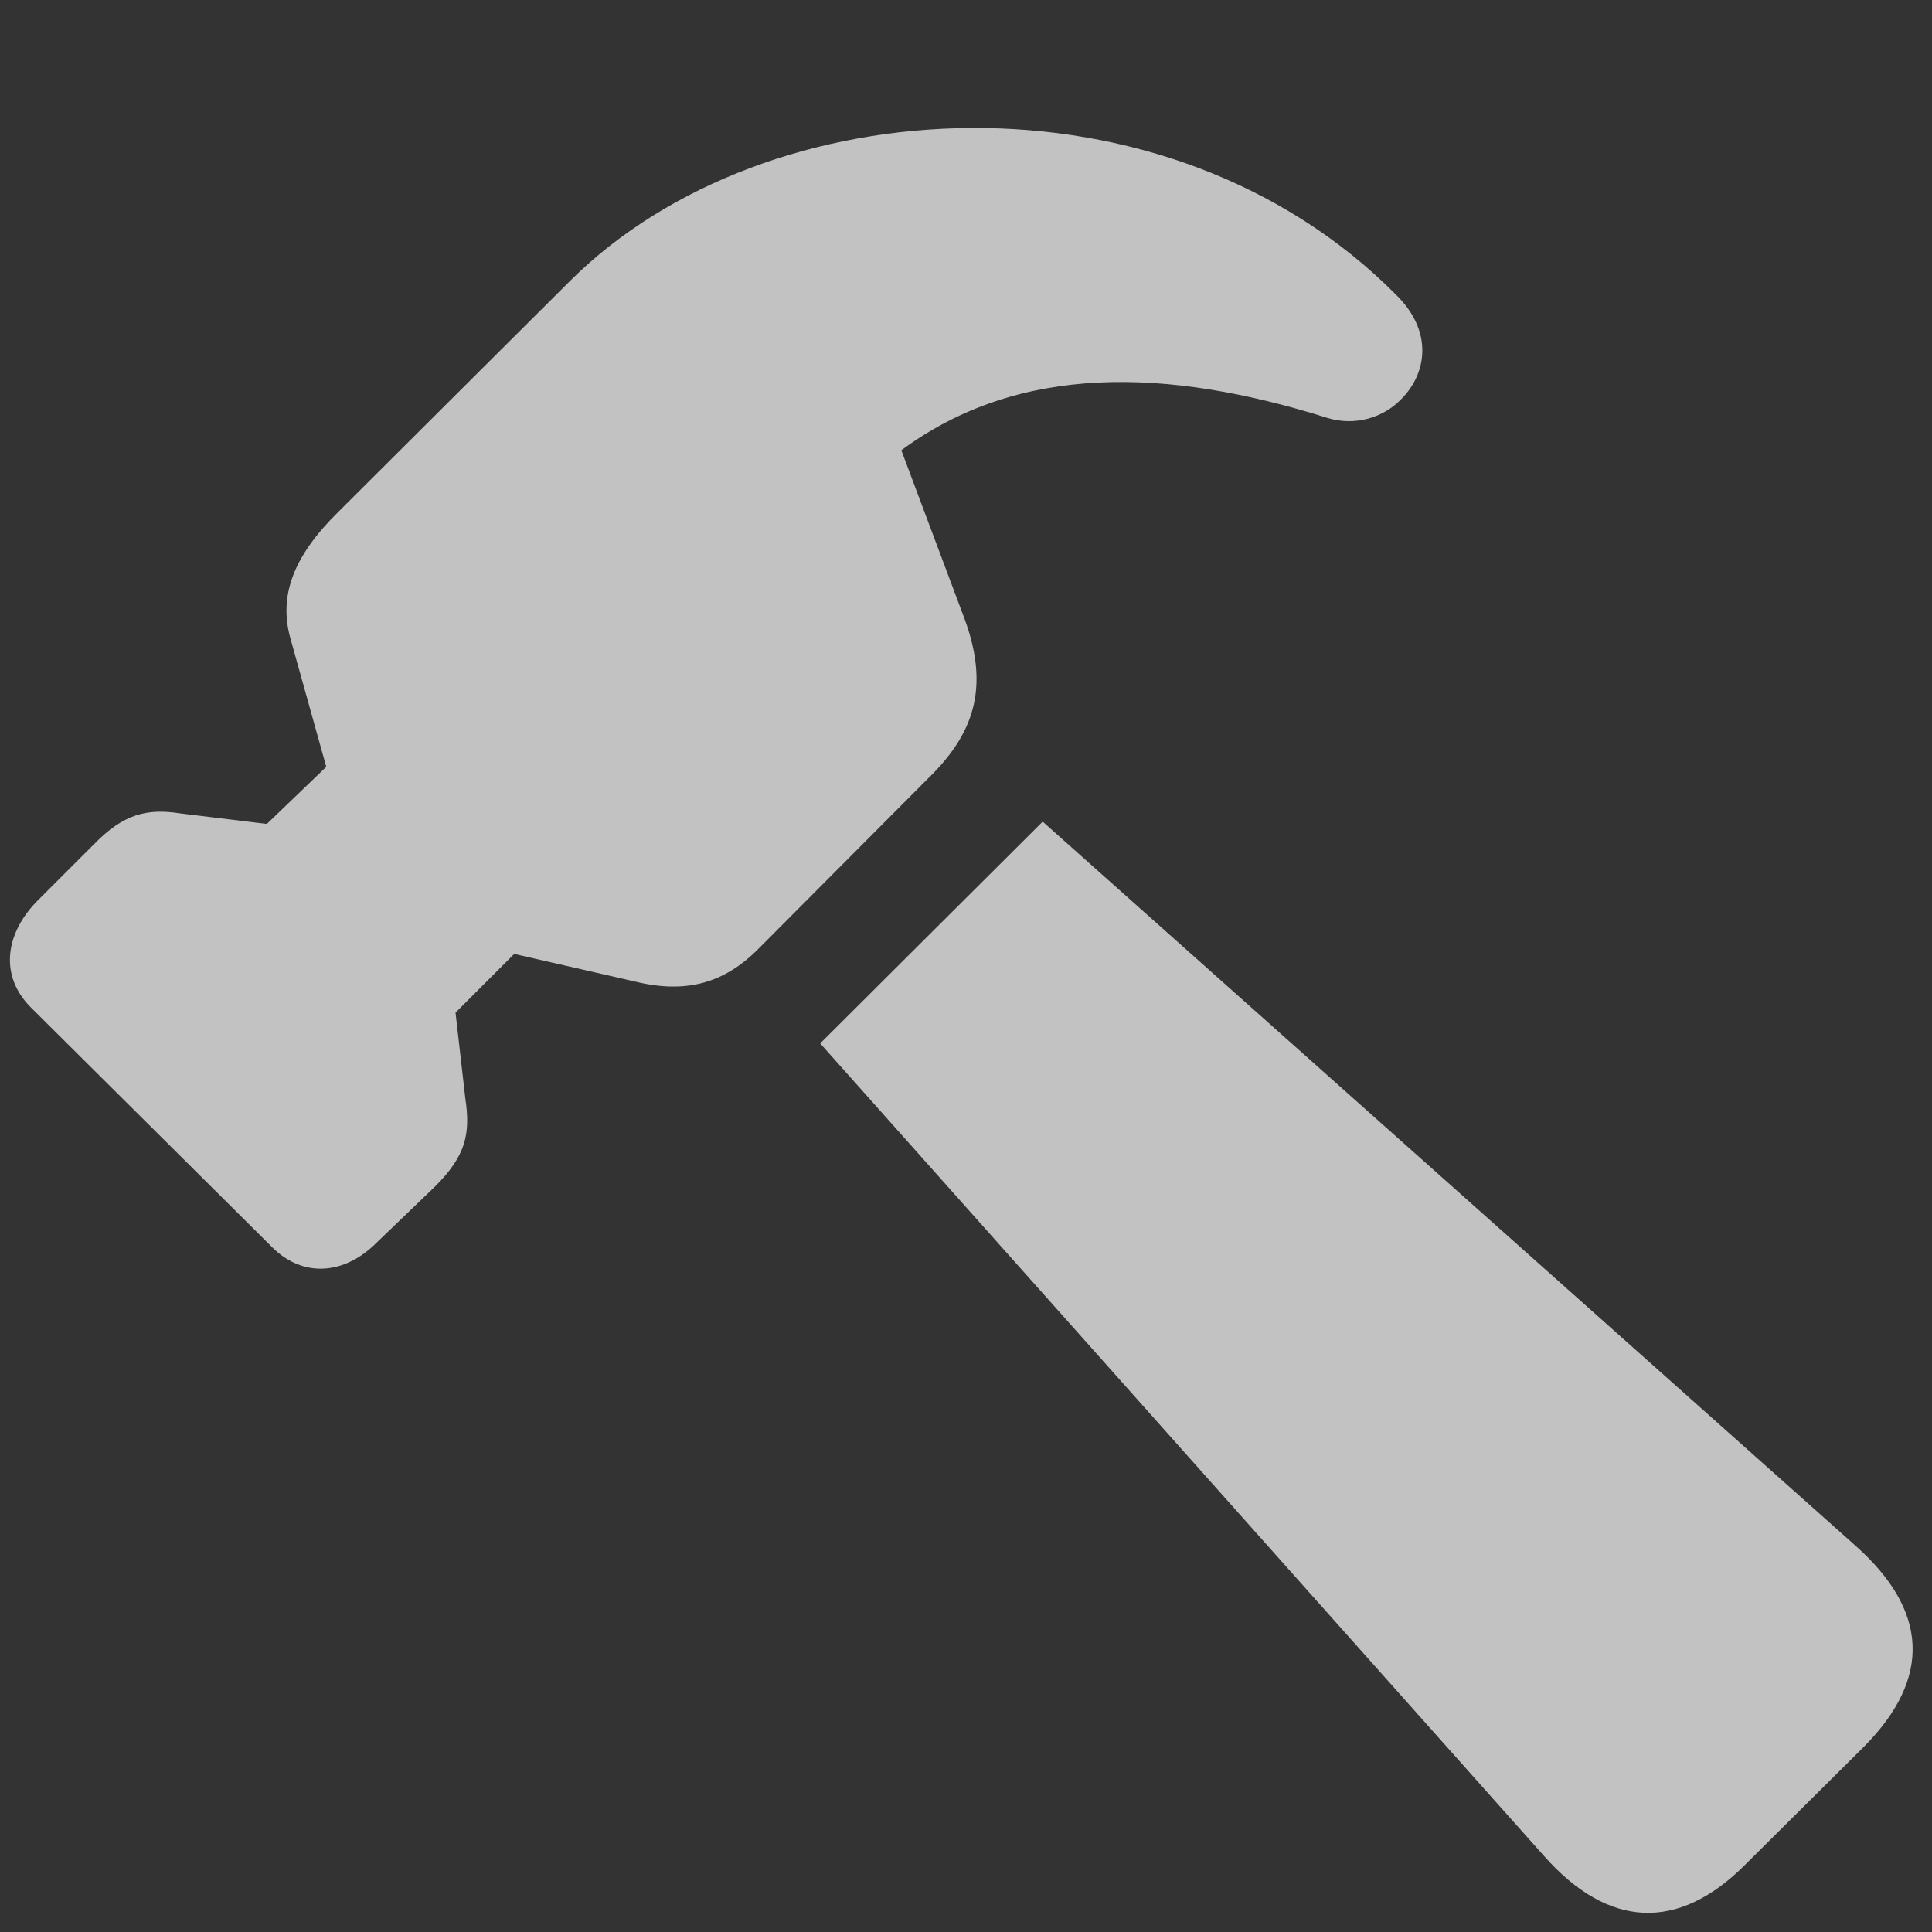 <svg xmlns="http://www.w3.org/2000/svg" fill="none" viewBox="0 0 32 32" height="32" width="32">
<rect x="0" y="0" width="32" height="32" fill="#333333" stroke="none"/>
<path fill-opacity="0.7" fill="white" d="M9.45 4.645C12.701 1.419 19.325 1.058 23.122 4.881C23.745 5.491 23.633 6.188 23.209 6.611C22.91 6.923 22.438 7.06 21.989 6.923C19.337 6.089 16.884 6.014 14.929 7.458L15.975 10.247C16.374 11.331 16.162 12.09 15.452 12.813L12.576 15.701C12.003 16.286 11.368 16.461 10.534 16.261L8.517 15.8L7.545 16.772L7.707 18.191C7.794 18.777 7.72 19.138 7.209 19.649L6.238 20.582C5.703 21.118 5.018 21.167 4.507 20.657L0.51 16.685C-5.66244e-06 16.174 0.075 15.49 0.598 14.942L1.557 13.983C2.042 13.485 2.428 13.385 2.989 13.473L4.42 13.647L5.404 12.701L4.806 10.559C4.619 9.862 4.856 9.214 5.603 8.479L9.45 4.645ZM30.731 25.6C31.937 26.671 32 27.791 30.879 28.925L28.899 30.892C27.791 32 26.634 31.938 25.575 30.742L13.585 17.282L17.27 13.609L30.731 25.6Z"></path>
</svg>
